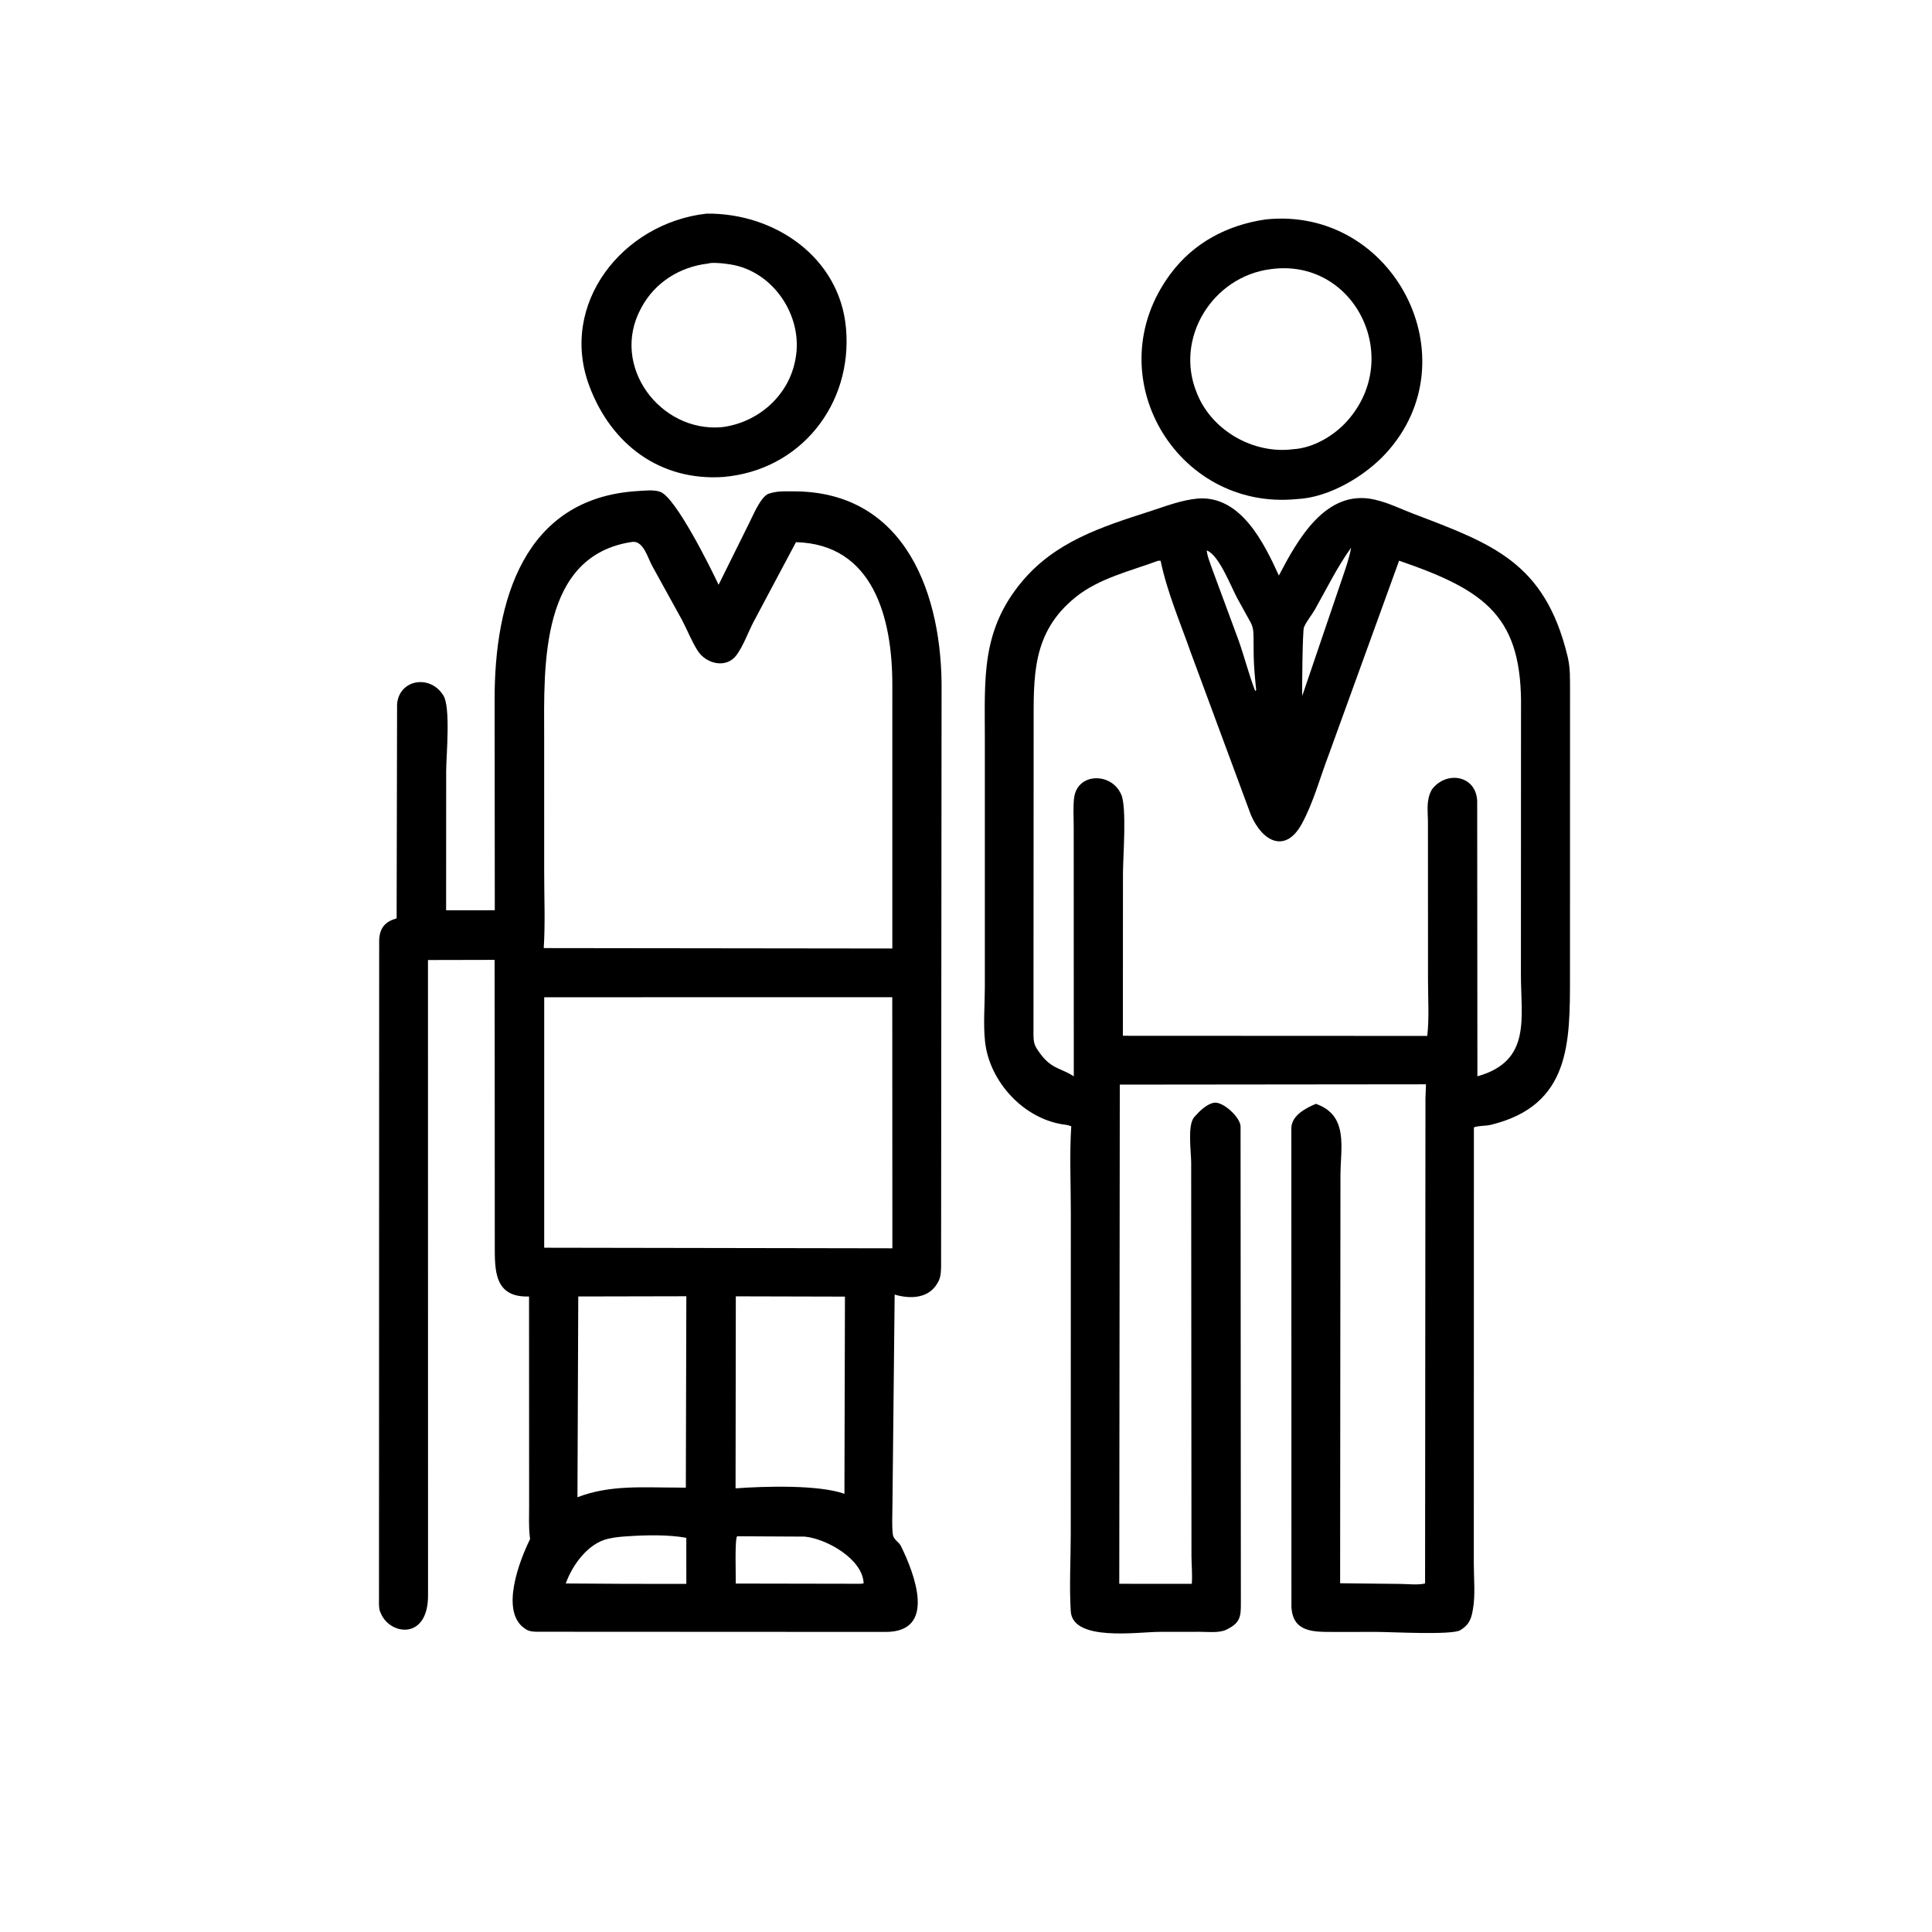 <svg version="1.1" xmlns="http://www.w3.org/2000/svg" style="display: block;" viewBox="0 0 2048 2048" width="640" height="640">
<path transform="translate(0,0)" fill="rgb(0,0,0)" d="M 749.032 226.447 C 821.015 225.657 890.025 272.581 896.774 347.702 C 904.054 428.741 848.376 498.753 766.588 505.617 C 699.888 510.004 647.939 471.371 624.674 409.073 C 592.265 322.285 659.777 236.446 749.032 226.447 z M 750.701 279.387 C 720.84 282.715 694.181 299.405 679.963 326 L 679.435 326.963 C 646.537 387.816 699.695 458.6 765.224 452.828 C 803.675 448.016 836.27 419.405 843.145 381 L 843.398 379.67 C 851.482 334.945 819.546 287.126 773.845 280.233 L 769.157 279.575 C 765.645 279.035 753.569 278.002 750.701 279.387 z"/>
<path transform="translate(0,0)" fill="rgb(0,0,0)" d="M 1341.68 232.602 C 1477.1 218.399 1560.99 380.521 1469.02 480.631 C 1446.73 504.896 1408.74 527.479 1375.01 529.015 C 1246.75 541.967 1161.3 397.255 1240.75 290.356 C 1265.5 257.062 1301.19 238.478 1341.68 232.602 z M 1346.84 285.327 C 1285.63 293.152 1244.75 358.234 1268.6 416.363 L 1269.23 417.934 C 1285.25 456.896 1329.14 481.571 1370.76 476.197 C 1392.23 474.912 1414.18 461.937 1428.29 446.033 C 1488.21 378.477 1435.36 272.969 1346.84 285.327 z"/>
<path transform="translate(0,0)" fill="rgb(0,0,0)" d="M 1270.14 528.453 C 1315.47 525.329 1339.93 575.621 1355.66 610.094 C 1375.38 572.403 1405.36 517.803 1457.06 529.585 L 1458.5 529.94 C 1472.03 533.122 1484.57 539.375 1497.51 544.316 C 1581.7 576.455 1637.25 595.757 1661.46 694.847 L 1662.18 698 C 1664.58 708.807 1664.24 719.778 1664.3 730.788 L 1664.25 1034.89 C 1664.23 1104.99 1664.99 1171.83 1580.26 1192.38 C 1574.61 1193.75 1567.56 1193.03 1562.39 1195.09 L 1562.3 1657.59 C 1562.29 1673 1564.09 1691.09 1561.32 1706.13 L 1560.83 1708.81 C 1559.57 1716.03 1556.66 1722.17 1550.44 1726.4 L 1547.99 1728.07 C 1539.31 1733.48 1473.97 1729.89 1459.9 1729.9 L 1413.48 1729.91 C 1392.99 1729.89 1370.2 1730.66 1368.97 1703.2 L 1368.89 1195.5 C 1369.38 1182.23 1384.25 1174.65 1394.91 1170.1 C 1430.04 1182.51 1420.94 1216.78 1420.93 1246.43 L 1420.59 1678.31 L 1483.69 1679.01 C 1491.73 1679.02 1502.98 1680.44 1510.64 1678.55 L 1511.04 1164.08 L 1511.6 1149.41 L 1187.03 1149.74 L 1186.47 1678.89 L 1263.34 1678.93 C 1264.12 1669.31 1263.05 1658.88 1263 1649.19 L 1262.7 1232.25 C 1262.67 1221.15 1258.56 1192.69 1265.87 1184.26 L 1266.75 1183.27 C 1271.71 1177.65 1279.36 1170.19 1287.03 1168.94 C 1296.21 1167.45 1314.91 1184.22 1315.05 1194.22 L 1315.37 1699.3 C 1315.43 1712.98 1314.9 1720.05 1301.22 1726.9 L 1300.11 1727.45 C 1292.85 1731.25 1280.48 1729.77 1272.25 1729.79 L 1228.89 1729.85 C 1206.58 1729.86 1137.1 1740.52 1135.06 1708.03 C 1133.39 1681.32 1135.02 1653.51 1135.04 1626.65 L 1135.12 1285 C 1135.12 1254.88 1133.65 1223.87 1135.58 1193.86 C 1133.45 1193.12 1131.75 1192.57 1129.5 1192.3 C 1085.83 1187.03 1048.58 1146.82 1044.14 1103.65 C 1042.21 1084.97 1043.95 1065.27 1043.97 1046.48 L 1043.97 782.213 C 1043.97 719.308 1039.85 668.492 1083.33 616.5 C 1118.74 574.16 1167.61 558.527 1218.32 542.228 C 1235.2 536.803 1252.37 529.945 1270.14 528.453 z M 1227.44 594.5 C 1197.96 605.441 1165.01 612.968 1140.06 633.123 C 1093.53 670.714 1095.73 717.334 1095.71 770.122 L 1095.53 1097.73 C 1095.66 1103.65 1096.2 1107.44 1099.5 1112.32 L 1100.52 1113.85 C 1114.01 1133.85 1123.56 1131.31 1138.26 1140.97 L 1138.18 876.718 C 1138.2 866.717 1137.39 855.857 1138.58 845.946 C 1141.79 819.231 1177.25 818.576 1187.94 841 L 1188.47 842.06 C 1194.63 855.176 1190.44 908.592 1190.39 925.465 L 1190.29 1097.97 L 1512.96 1098.12 C 1515.13 1079.23 1513.75 1058.83 1513.75 1039.77 L 1513.68 870.5 C 1513.52 858.635 1511.67 847.9 1517.82 836.965 L 1518.64 835.923 C 1533.86 817 1564.55 821.904 1565.88 848.973 L 1566.11 1140.93 C 1623.48 1124.84 1612.23 1079.65 1612.23 1032.94 L 1612.34 752.508 C 1614 654.379 1576.24 626.255 1483.1 594.358 L 1408.5 800.104 C 1399.33 824.113 1392.27 850.792 1379.95 873.354 C 1362.97 904.434 1338.6 892.999 1326 863.871 L 1262.69 692.85 C 1251.37 660.572 1237.29 628.035 1230.31 594.5 C 1228.03 594.381 1228.98 594.318 1227.44 594.5 z M 1432.25 580.556 C 1417.38 601.224 1406.35 624.062 1393.84 646.147 C 1390.33 652.357 1384.93 658.493 1382.22 665.036 C 1380.71 668.692 1380.08 733.196 1380.46 737.612 L 1422.59 613.71 C 1426.24 602.947 1430.3 591.775 1432.25 580.556 z M 1279.21 583.5 C 1279.71 589.299 1282.14 595.072 1284.01 600.555 L 1313.07 679.14 C 1319.26 696.752 1323.84 715.085 1330.56 732.473 L 1331.62 731.5 C 1330.39 719.779 1329.25 707.697 1328.97 695.917 L 1328.78 674.979 C 1328.74 664.902 1327.31 662.329 1322.23 653.5 L 1311.71 634.462 C 1305.16 622.627 1292.33 588.244 1279.21 583.5 z"/>
<path transform="translate(0,0)" fill="rgb(0,0,0)" d="M 675.818 520.549 C 683.113 520.156 692.835 518.868 699.812 521.329 C 716.532 527.23 754.333 604.041 761.733 619.909 L 794.284 554.226 C 798.137 546.673 806.142 526.98 814.541 523.421 L 818.427 522.328 C 825.616 520.455 833.158 520.873 840.525 520.847 C 961.195 520.414 999.371 632.372 998.106 733.342 L 997.589 1343.1 C 997.394 1349.27 997.197 1354.45 993.936 1359.87 L 993.242 1361 C 983.851 1376.55 964.657 1377.16 948.378 1372.31 L 946.019 1596.09 C 946.029 1605.99 945.272 1616.7 946.429 1626.5 C 947.107 1632.23 952.737 1634.22 955.012 1638.85 C 969.677 1668.66 993.197 1730.08 938.707 1729.9 L 568.773 1729.72 C 565.2 1729.62 561.464 1729.43 558.311 1727.58 L 557.293 1726.94 C 528.983 1709.58 550.969 1653.55 561.891 1631.55 L 561.579 1628.78 C 560.371 1618.02 560.902 1606.91 560.89 1596.07 L 560.809 1374.32 C 523.73 1375.61 524.516 1346.37 524.487 1320 L 524.408 1119.75 L 524.304 1017.51 L 453.67 1017.66 L 453.733 1691.12 C 453.861 1738.12 414.573 1733.64 404.144 1711.19 L 402.783 1708.09 C 401.406 1704.1 401.746 1698.9 401.744 1694.7 L 401.94 996.193 C 402.618 983.224 408.631 976.823 420.443 973.5 L 420.924 746.5 C 422.879 720.962 454.152 714.829 468.716 735.349 L 469.66 736.718 C 478.073 748.626 472.959 801.42 472.963 817.685 L 472.899 964.889 L 524.503 964.881 L 524.326 741.868 C 524.041 637.052 555.189 527.887 675.818 520.549 z M 670.72 574.37 C 572.544 588.324 576.601 704.612 576.841 781.16 L 576.856 925.066 C 576.846 951.497 578.084 978.654 576.385 1005.01 L 945.907 1005.46 L 945.903 970.5 L 945.91 725.525 C 945.878 655.464 925.864 576.814 843.764 574.73 L 798.704 659.382 C 792.999 670.465 788.222 683.922 781.073 694 C 770.26 709.243 748.724 703.844 739.77 690.088 C 733.224 680.033 728.656 667.997 723.021 657.318 L 691.236 599.676 C 686.536 591.138 682.174 573.585 670.72 574.37 z M 576.882 1057.14 L 576.871 1322.64 L 945.949 1323.26 L 945.838 1057.08 L 576.882 1057.14 z M 779.997 1374.17 L 779.729 1577.72 C 810.561 1575.41 867.685 1573.78 895.134 1583.47 L 895.677 1374.46 L 779.997 1374.17 z M 612.981 1374.32 L 612.124 1587.15 C 646.303 1573.88 681.402 1576.91 717.25 1576.88 L 727.017 1577.01 L 727.544 1374.08 L 612.981 1374.32 z M 781.344 1628.5 C 778.715 1632.28 780.15 1671.06 779.937 1678.63 L 912.5 1678.87 L 915.5 1678.44 C 914.564 1652.52 875.81 1630.99 853 1628.87 L 781.344 1628.5 z M 666.378 1628.45 C 659.435 1628.87 652.801 1629.35 646 1630.86 L 644.51 1631.18 C 623.297 1636.04 606.869 1658.76 599.712 1678.54 L 665.194 1678.94 L 727.536 1678.98 L 727.516 1630.16 C 708.989 1626.72 685.164 1627.15 666.378 1628.45 z"/>
</svg>